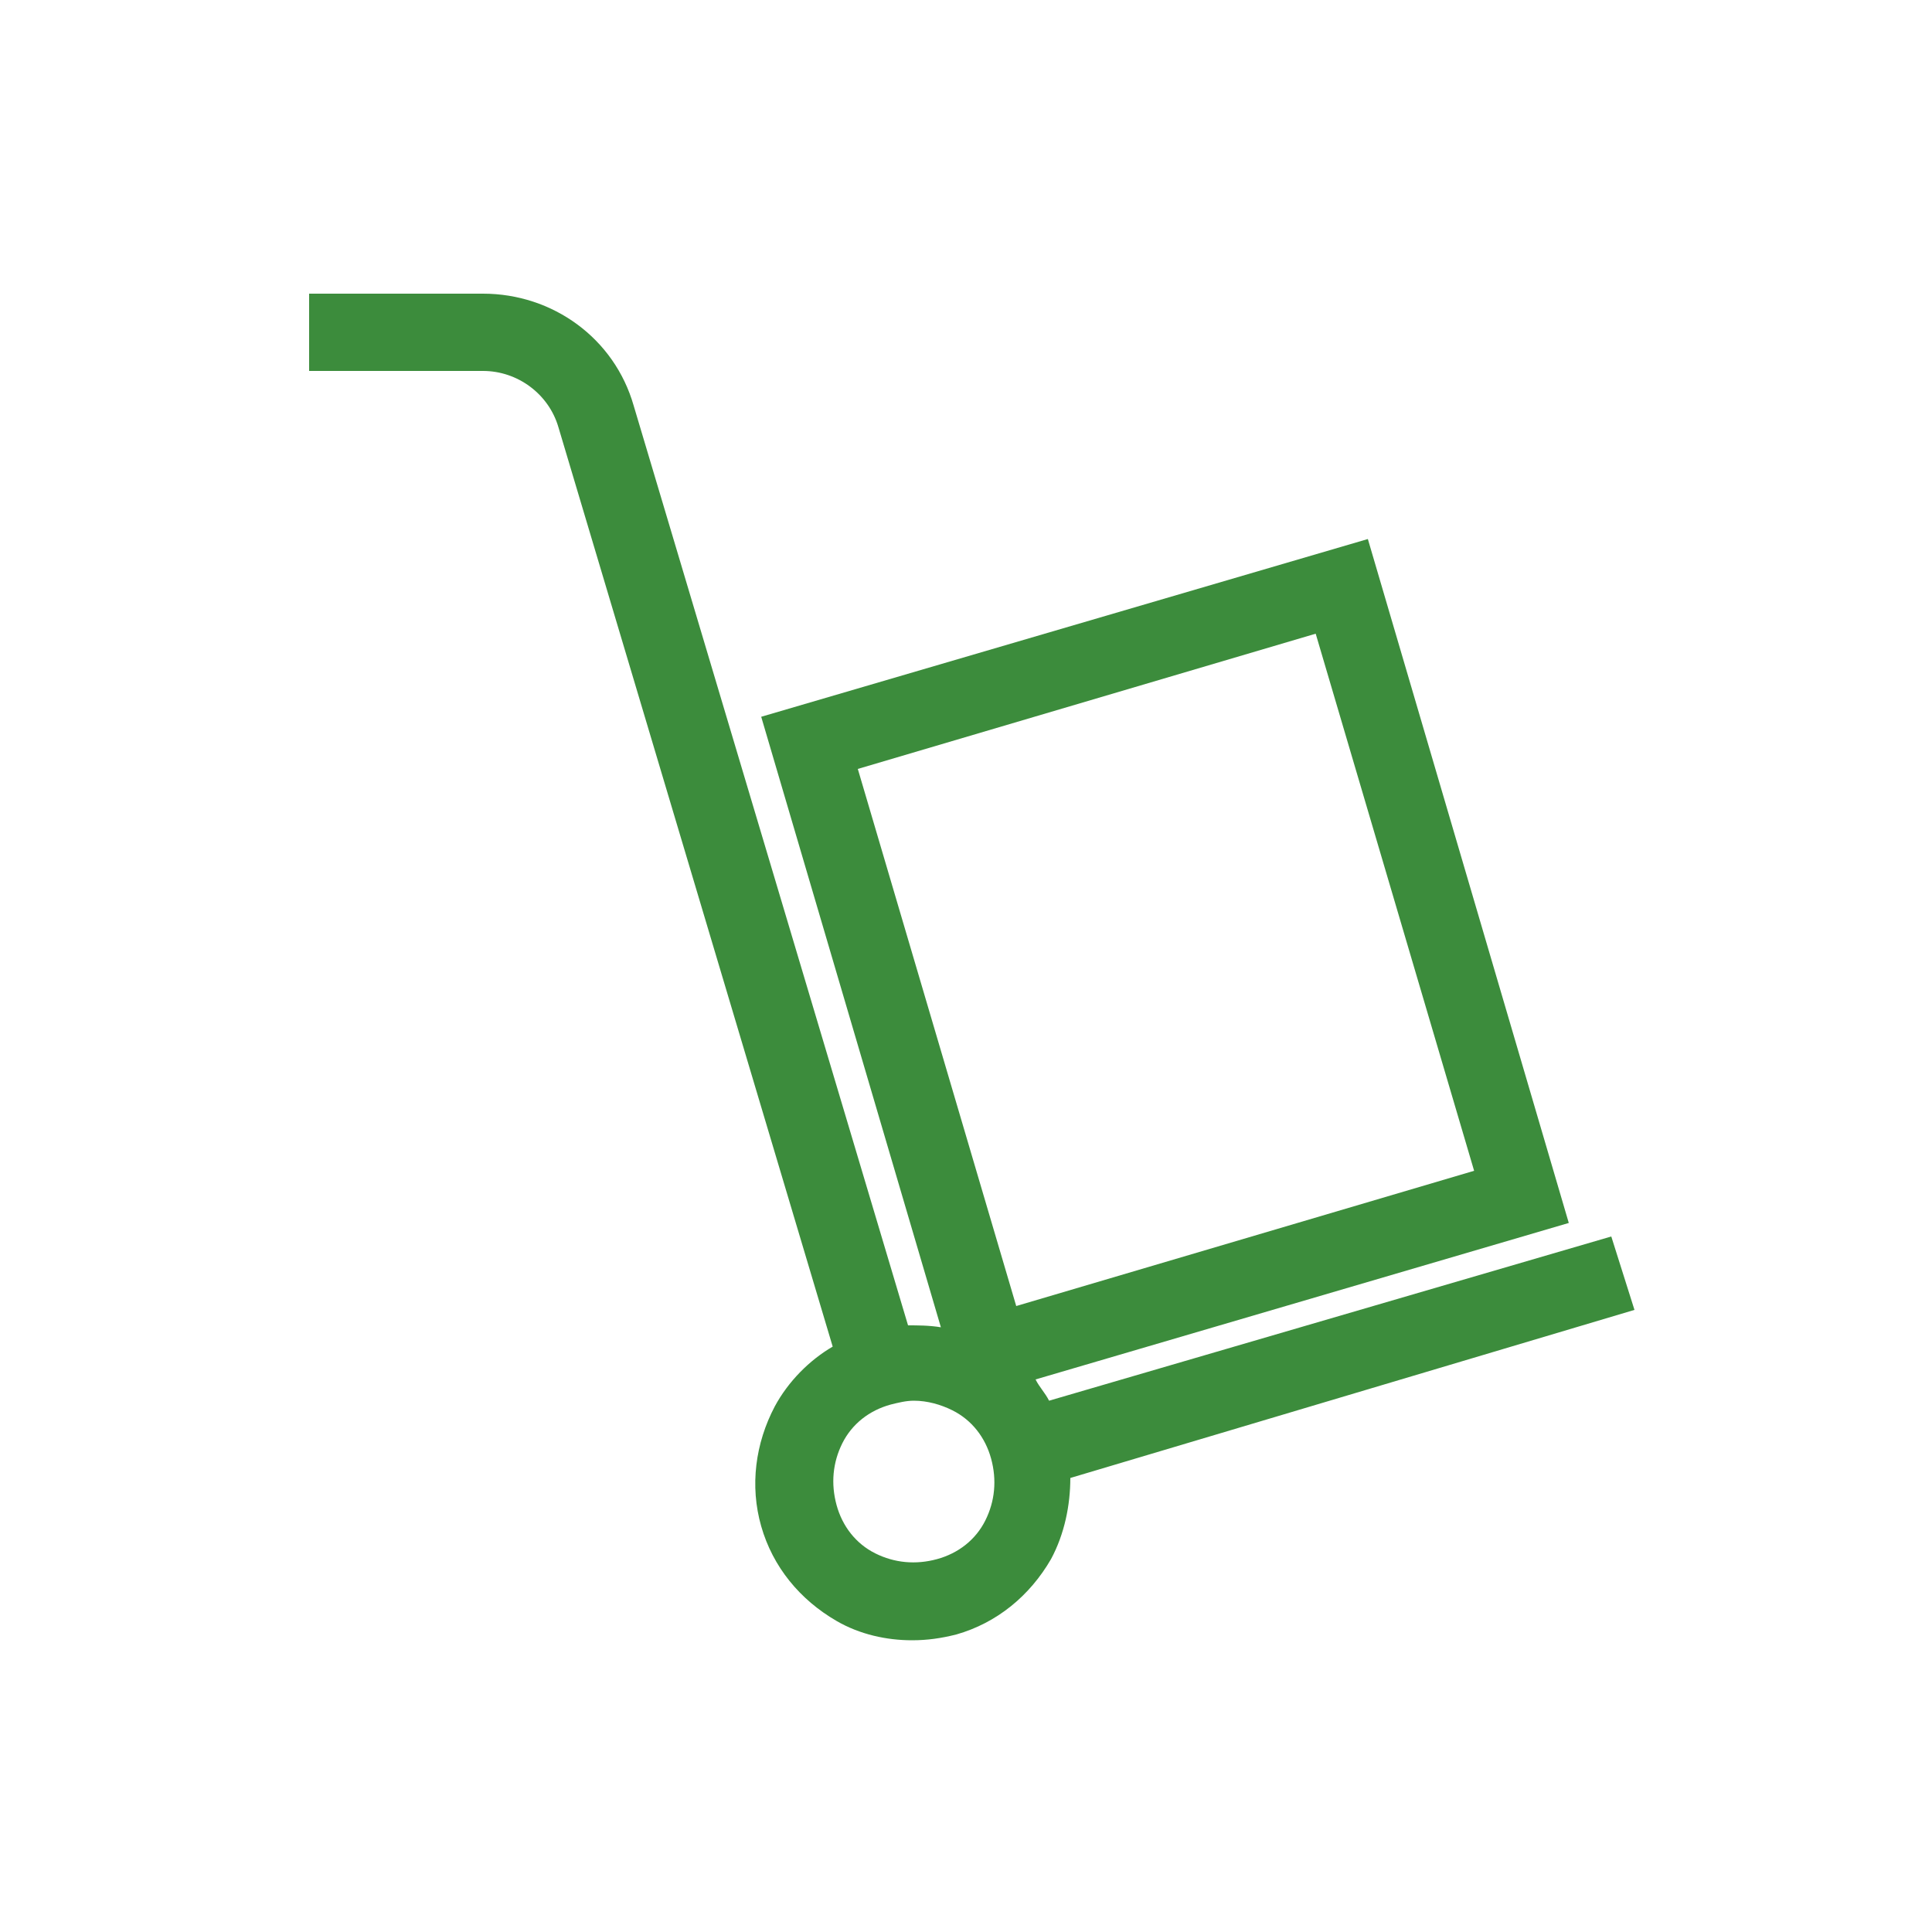 <?xml version="1.0" encoding="UTF-8"?>
<svg xmlns="http://www.w3.org/2000/svg" xmlns:xlink="http://www.w3.org/1999/xlink" version="1.1" id="Ebene_2" x="0px" y="0px" viewBox="0 0 100 100" style="enable-background:new 0 0 100 100;" xml:space="preserve">
<style type="text/css">
	.vpc-icon-lieferant-0{fill:#3C8C3C;}
	.vpc-icon-lieferant-1{fill:#FF0000;}
	.vpc-icon-lieferant-2{fill:#FFC800;}
	.vpc-icon-lieferant-3{fill:none;}
</style>
<path class="vpc-icon-lieferant-0" d="M84.6,67.8L83.4,64l-29.1,8.5c-0.2-0.4-0.5-0.7-0.7-1.1l27.6-8.1L70.8,27.9l-31.4,9.2l9.3,31.6  c-0.6-0.1-1.2-0.1-1.7-0.1L32.8,21c-1-3.5-4.2-5.8-7.8-5.8l-9,0l0,4l9,0c1.8,0,3.4,1.2,3.9,2.9l14.2,47.6c-1.2,0.7-2.3,1.8-3,3.1  c-1,1.9-1.3,4.1-0.7,6.2c0.6,2.1,2,3.8,3.9,4.9c1.2,0.7,2.6,1,3.9,1c0.8,0,1.5-0.1,2.3-0.3c2.1-0.6,3.8-2,4.9-3.9  c0.7-1.3,1-2.8,1-4.2L84.6,67.8z M68.1,32.8l8.2,27.8l-23.7,7l-8.2-27.8L68.1,32.8z M51,78.7c-0.5,1-1.4,1.7-2.5,2  c-1.1,0.3-2.2,0.2-3.2-0.3c-1-0.5-1.7-1.4-2-2.5c-0.3-1.1-0.2-2.2,0.3-3.2s1.4-1.7,2.5-2c0.4-0.1,0.8-0.2,1.2-0.2  c0.7,0,1.4,0.2,2,0.5c1,0.5,1.7,1.4,2,2.5C51.6,76.6,51.5,77.7,51,78.7z"></path>
</svg>
